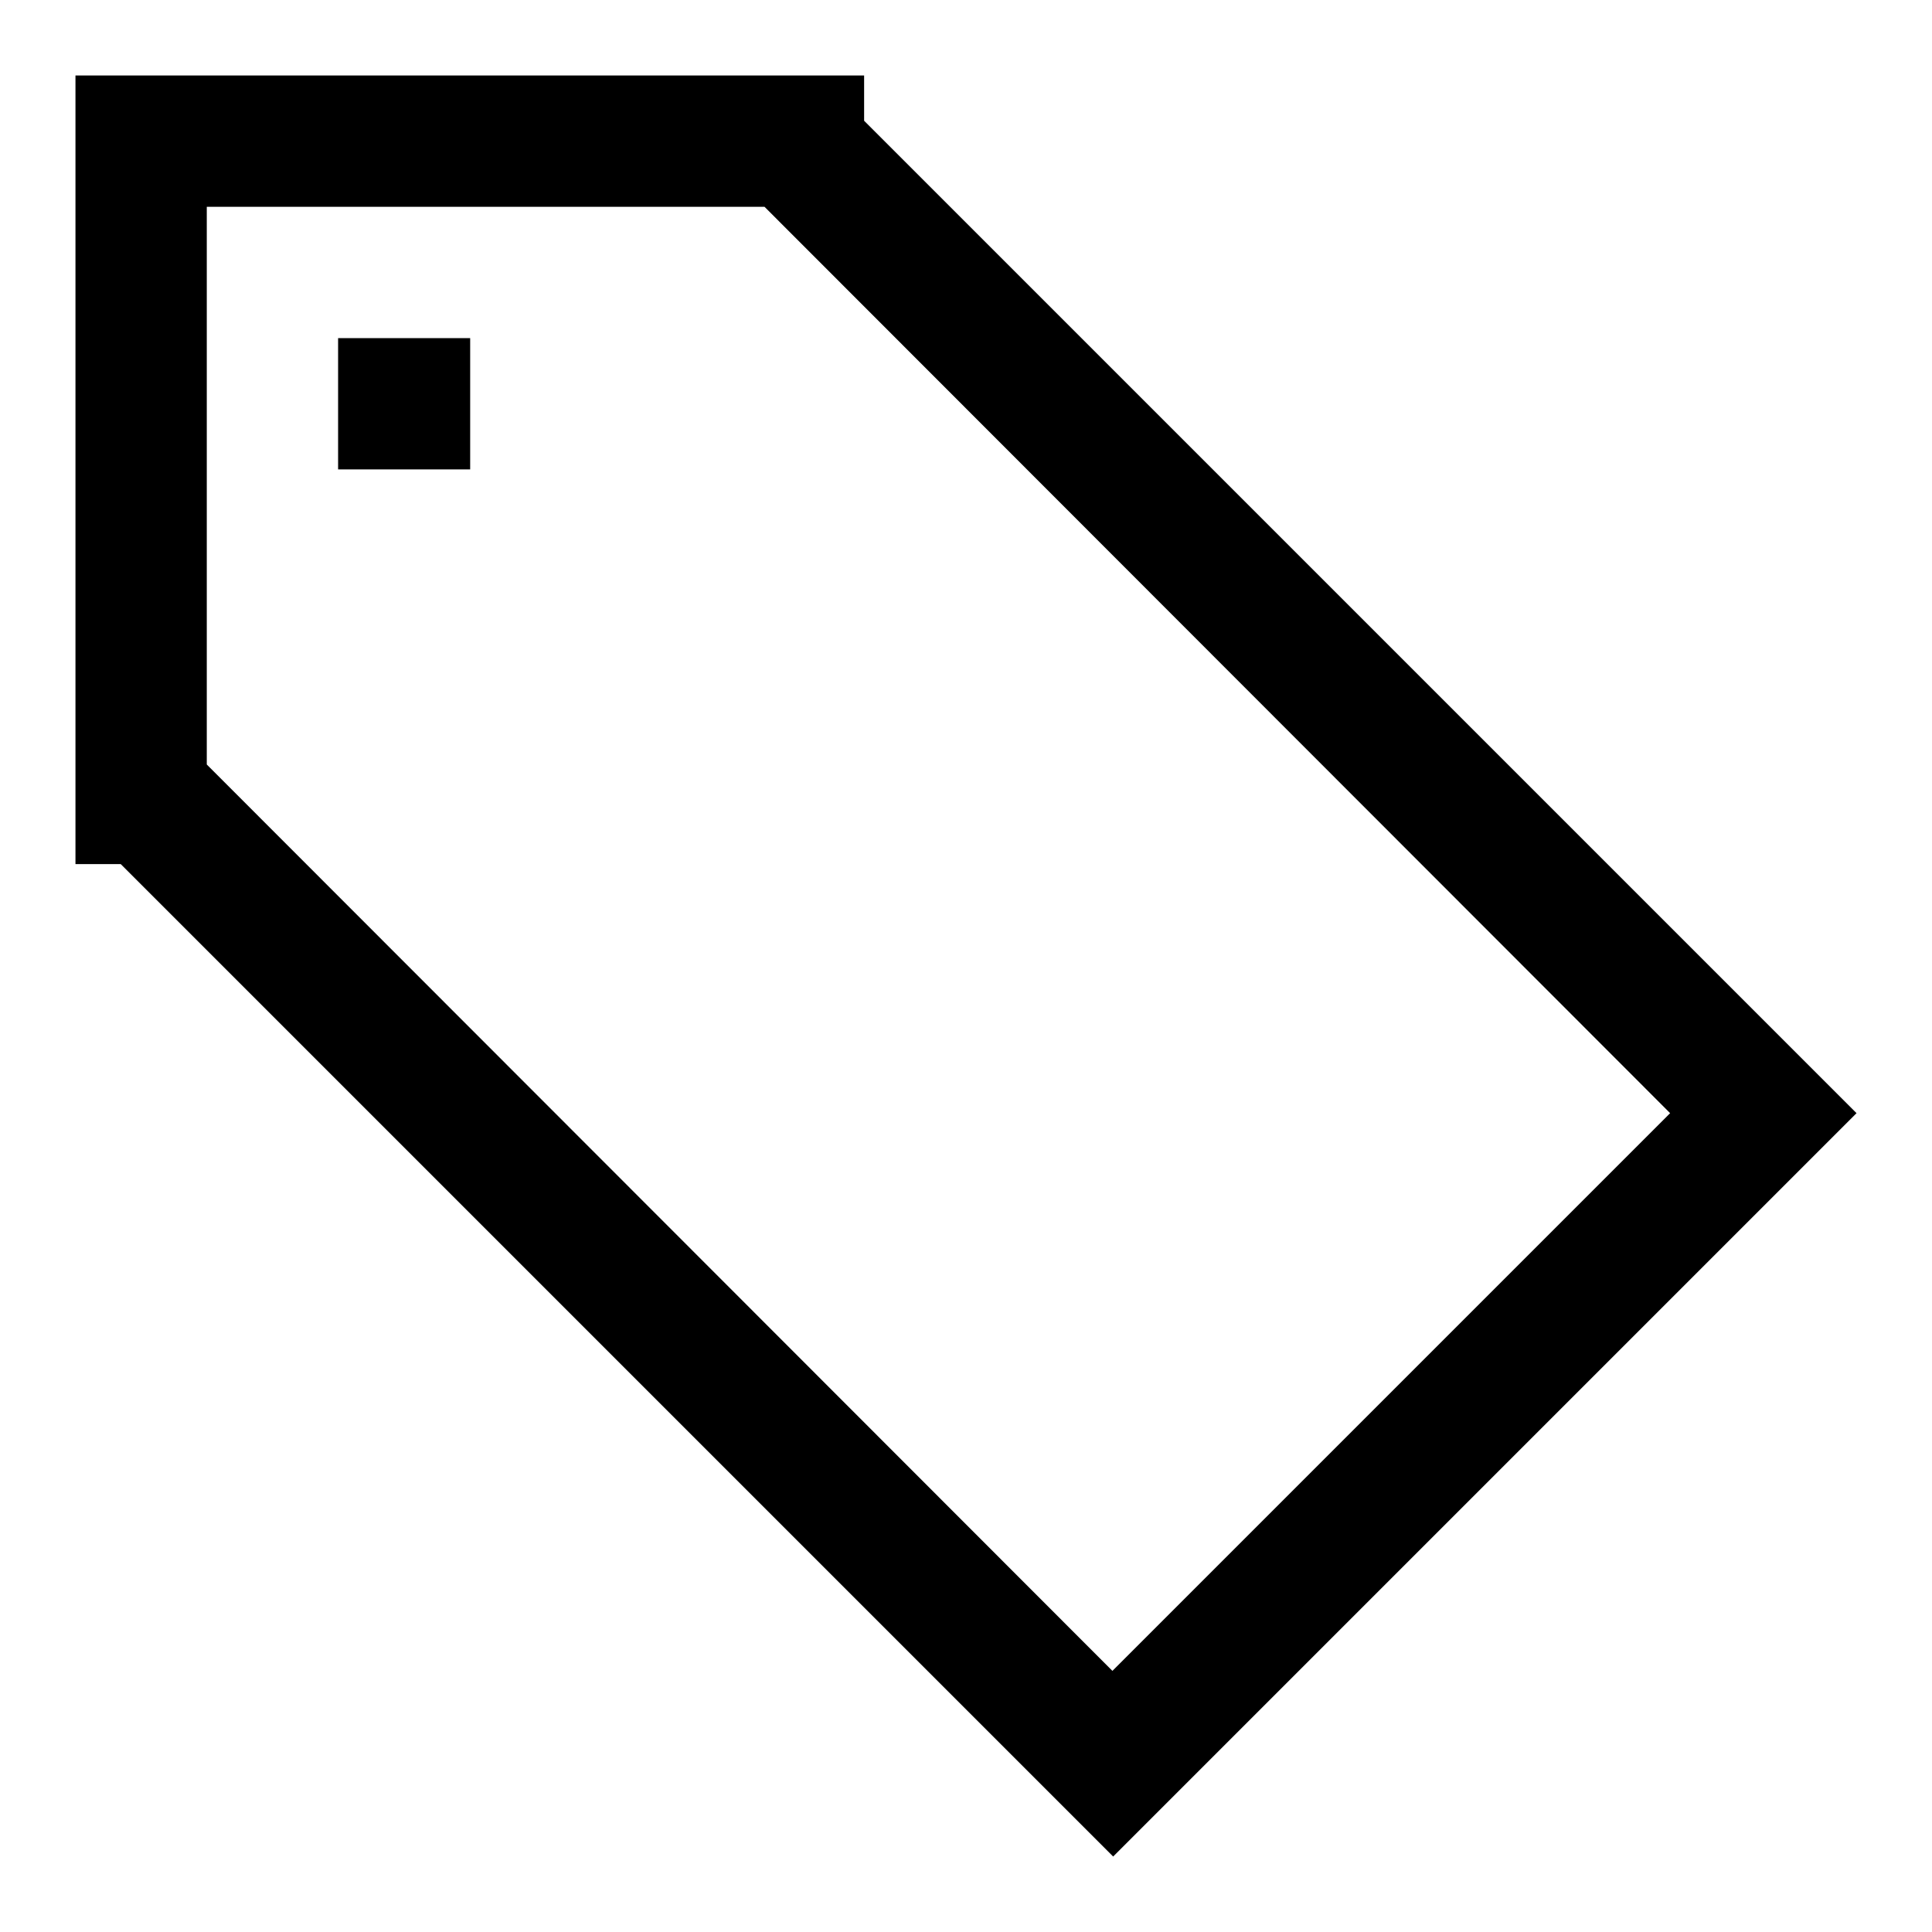 <?xml version="1.0" encoding="utf-8"?>
<!-- Svg Vector Icons : http://www.onlinewebfonts.com/icon -->
<!DOCTYPE svg PUBLIC "-//W3C//DTD SVG 1.1//EN" "http://www.w3.org/Graphics/SVG/1.1/DTD/svg11.dtd">
<svg version="1.1" xmlns="http://www.w3.org/2000/svg" xmlns:xlink="http://www.w3.org/1999/xlink" x="0px" y="0px" viewBox="0 0 256 256" enable-background="new 0 0 256 256" xml:space="preserve">
<g><g><path fill="#000000" d="M114.5,16v-6H10v104.5h6L147.5,246l98.5-98.5L114.5,16z M27.4,101.3v-6.2l32.9-32.9h2v-2l2-2l-2,2V44.8H44.8v17.4h15.5L27.4,95.1V27.4h73.9l120,120.1l-73.9,73.9L27.4,101.3z"/></g></g>
</svg>